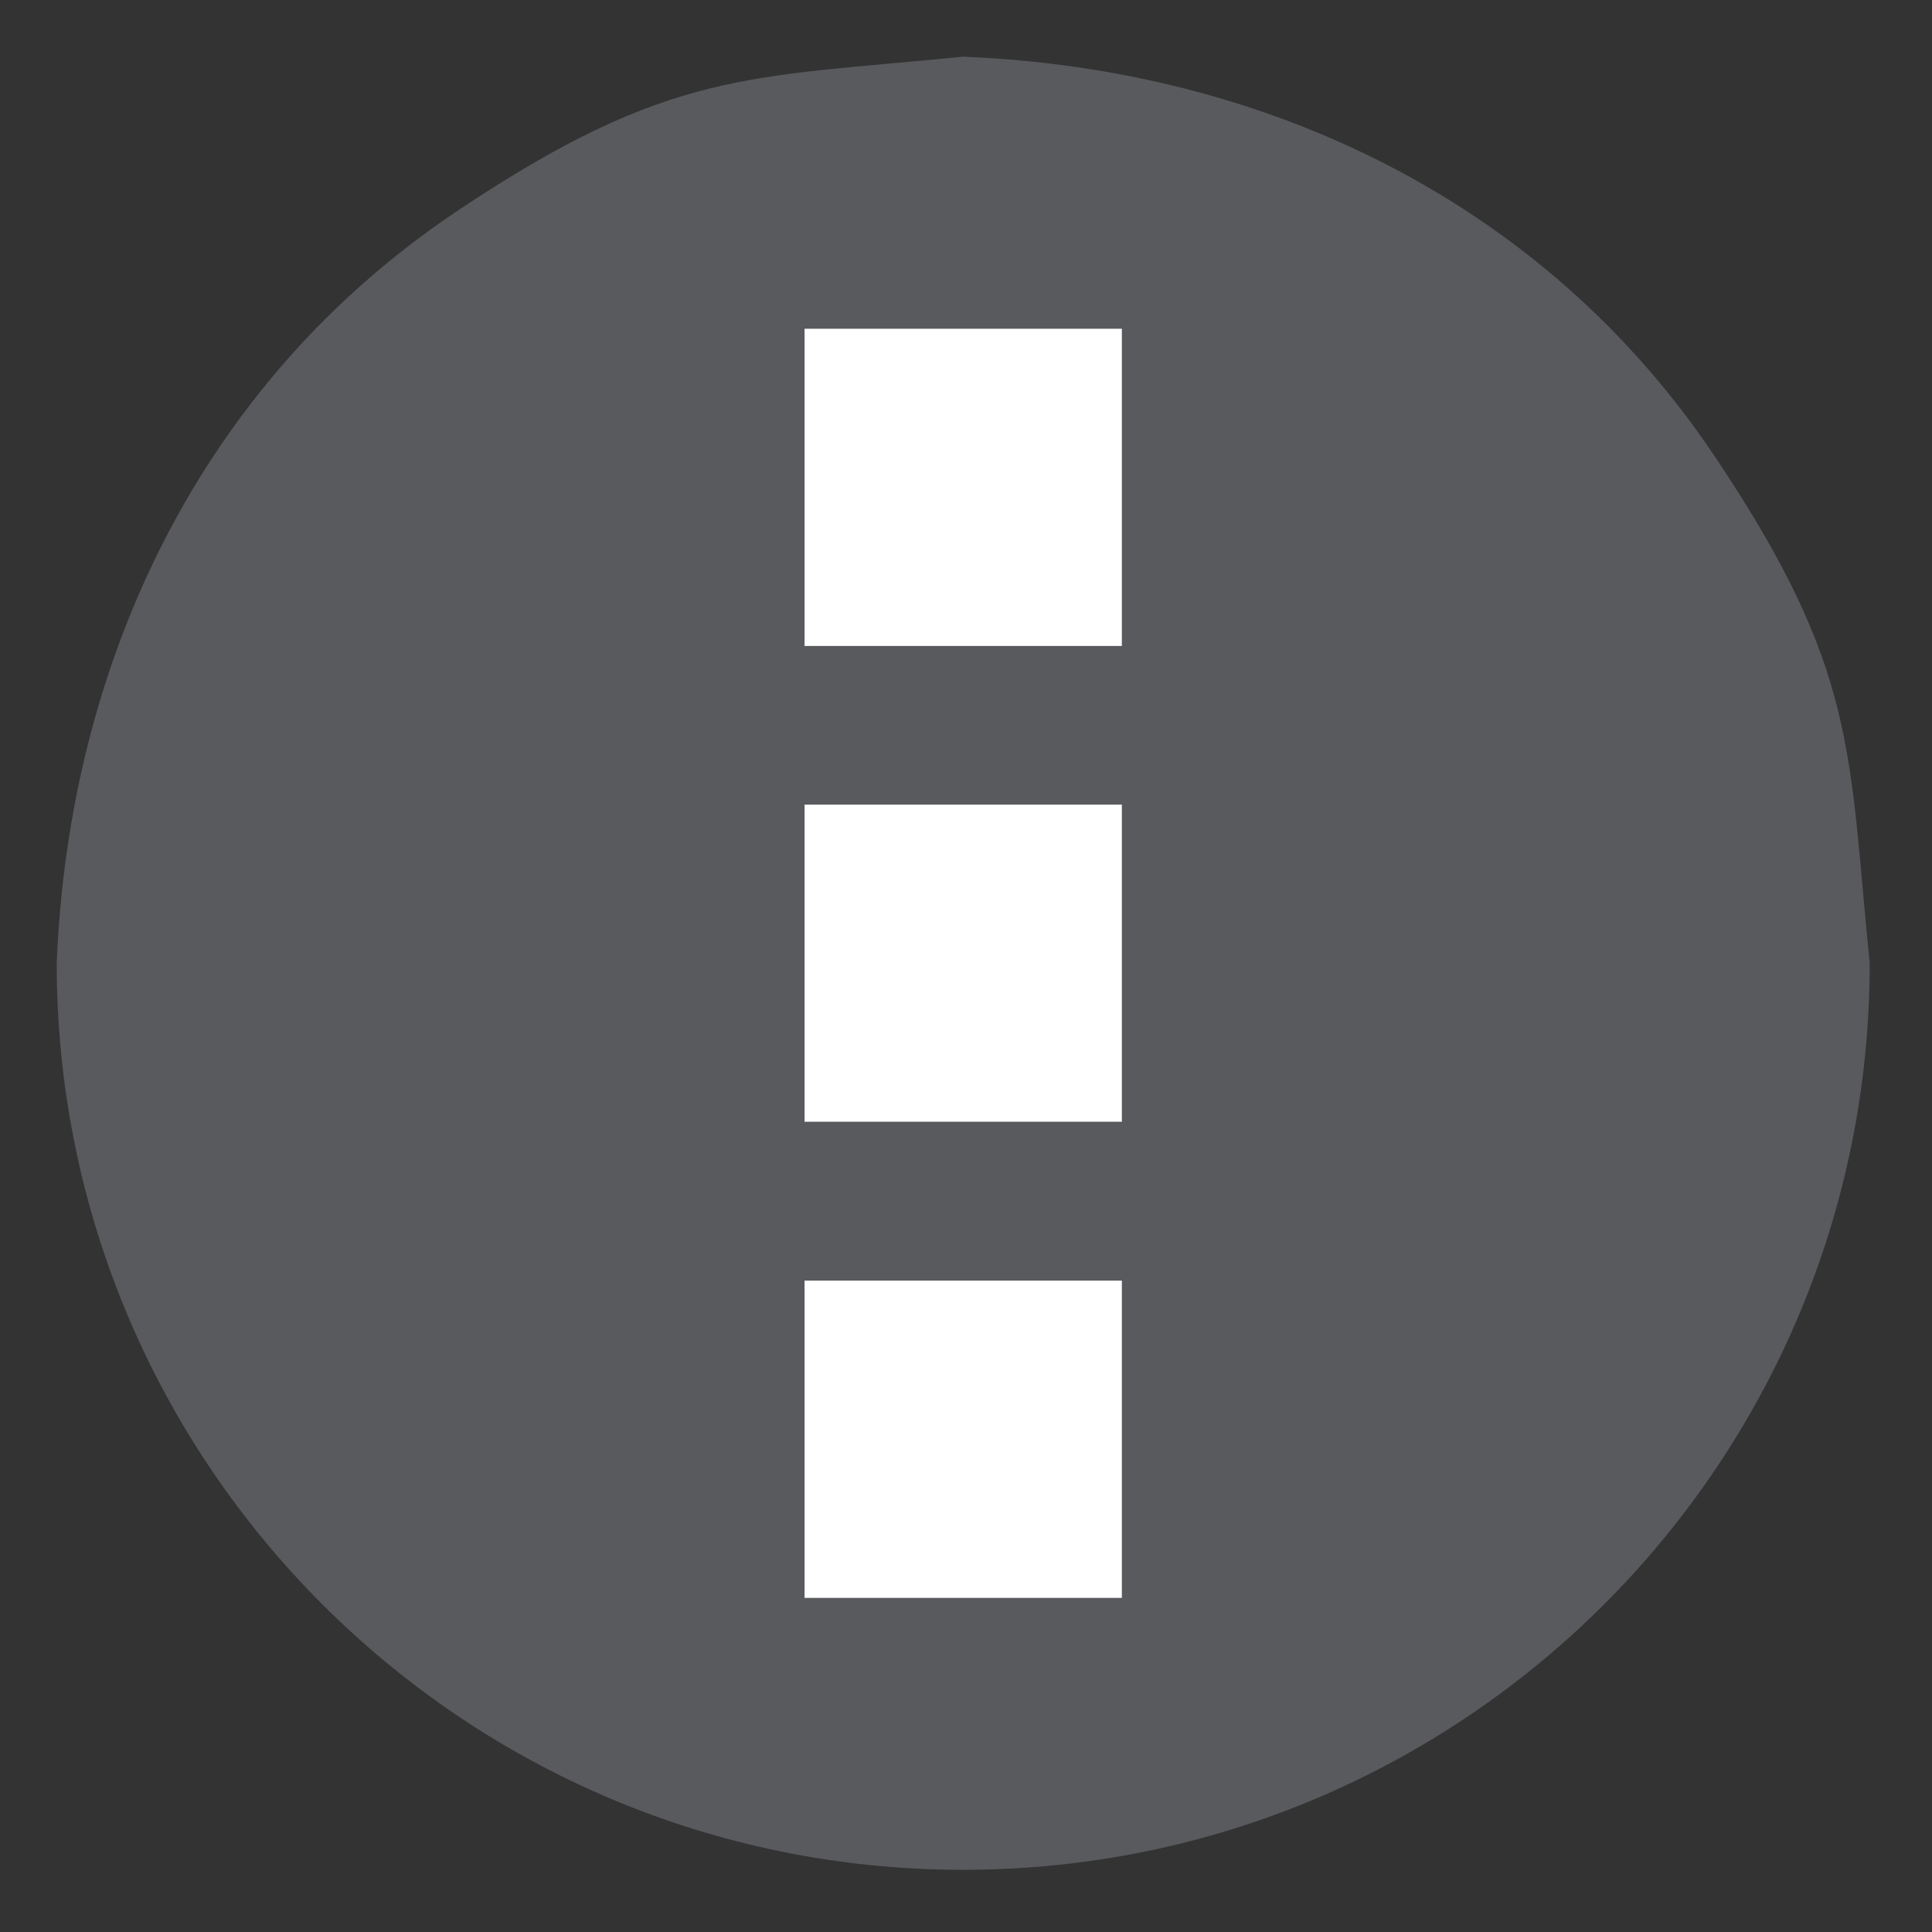 <?xml version="1.0" encoding="UTF-8"?>
<!DOCTYPE svg PUBLIC "-//W3C//DTD SVG 1.1//EN" "http://www.w3.org/Graphics/SVG/1.1/DTD/svg11.dtd">
<svg version="1.1" xmlns="http://www.w3.org/2000/svg" xmlns:xlink="http://www.w3.org/1999/xlink" x="0px" y="0px" width="120" height="120" viewBox="0, 0, 120, 120">
  <rect x="0" y="0" width="120" height="120" fill="#333333" stroke="none"/>
  <g id="Layer 1">
    <g>
      <path d="M59.293,107.047 C32.002,107.047 9.877,85.924 9.877,59.868 C9.877,33.812 32.002,12.689 59.293,12.689 C86.584,12.689 108.709,33.812 108.709,59.868 C108.709,85.924 86.584,107.047 59.293,107.047 z" fill="#FFFFFF"/>
      <path d="M59.293,107.047 C32.002,107.047 9.877,85.924 9.877,59.868 C9.877,33.812 32.002,12.689 59.293,12.689 C86.584,12.689 108.709,33.812 108.709,59.868 C108.709,85.924 86.584,107.047 59.293,107.047 z" fill-opacity="0" stroke="#FFFFFF" stroke-width="1"/>
    </g>
    <path d="M59.86,3.523 C78.501,4.281 95.836,12.422 106.51,28.35 C115.416,41.636 114.802,46.638 116.131,59.831 C116.131,90.928 90.914,116.138 59.823,116.138 C28.739,116.138 3.523,90.928 3.523,59.831 C4.274,41.175 12.407,23.825 28.35,13.137 C41.63,4.238 46.616,4.851 59.787,3.523 z M69.681,20.418 L49.972,20.418 L49.972,40.121 L69.681,40.121 z M69.681,49.979 L49.972,49.979 L49.972,69.675 L69.681,69.675 z M69.681,79.541 L49.972,79.541 L49.972,99.249 L69.681,99.249 z" fill="#595A5D"/>
  </g>
  <defs/>
</svg>
